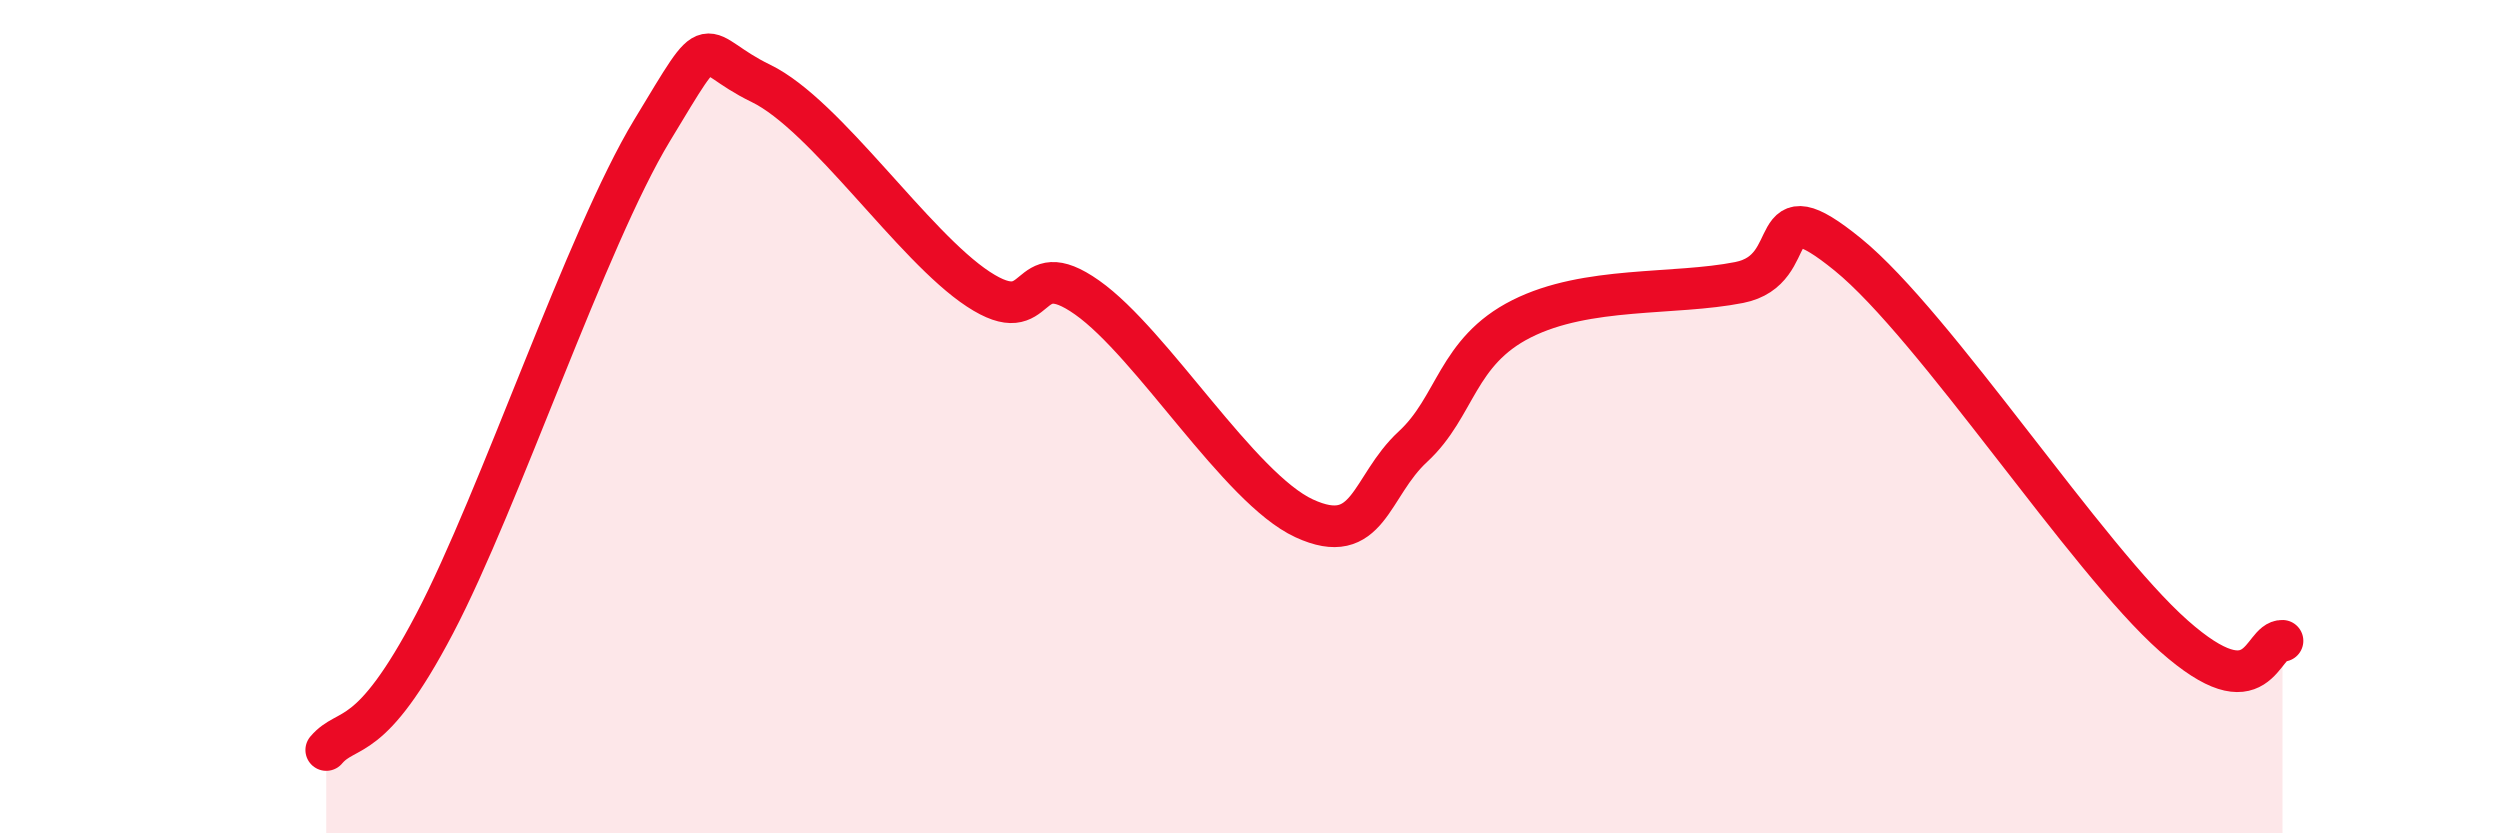 
    <svg width="60" height="20" viewBox="0 0 60 20" xmlns="http://www.w3.org/2000/svg">
      <path
        d="M 7.83,18 C 8.35,17.39 8.87,17.94 10.43,14.97 C 11.99,12 14.08,5.72 15.65,3.13 C 17.22,0.54 16.69,1.24 18.26,2 C 19.83,2.76 21.91,5.91 23.48,6.94 C 25.05,7.97 24.53,6.04 26.09,7.14 C 27.65,8.24 29.74,11.72 31.3,12.44 C 32.86,13.16 32.87,11.68 33.91,10.72 C 34.95,9.76 34.95,8.44 36.52,7.65 C 38.09,6.86 40.17,7.09 41.74,6.78 C 43.31,6.47 42.26,4.41 44.35,6.11 C 46.44,7.81 50.08,13.41 52.17,15.26 C 54.26,17.11 54.26,15.36 54.78,15.38L54.78 20L7.83 20Z"
        fill="#EB0A25"
        opacity="0.1"
        stroke-linecap="round"
        stroke-linejoin="round"
      />
      <path
        d="M 7.83,18 C 8.35,17.39 8.87,17.94 10.43,14.97 C 11.99,12 14.08,5.72 15.65,3.13 C 17.22,0.54 16.69,1.24 18.26,2 C 19.83,2.76 21.91,5.91 23.48,6.94 C 25.05,7.97 24.53,6.04 26.09,7.14 C 27.65,8.24 29.74,11.72 31.3,12.44 C 32.86,13.16 32.87,11.68 33.91,10.72 C 34.95,9.76 34.95,8.44 36.52,7.65 C 38.09,6.86 40.17,7.09 41.74,6.78 C 43.31,6.47 42.26,4.41 44.35,6.11 C 46.44,7.81 50.08,13.41 52.17,15.26 C 54.26,17.11 54.26,15.36 54.78,15.38"
        stroke="#EB0A25"
        stroke-width="1"
        fill="none"
        stroke-linecap="round"
        stroke-linejoin="round"
      />
    </svg>
  